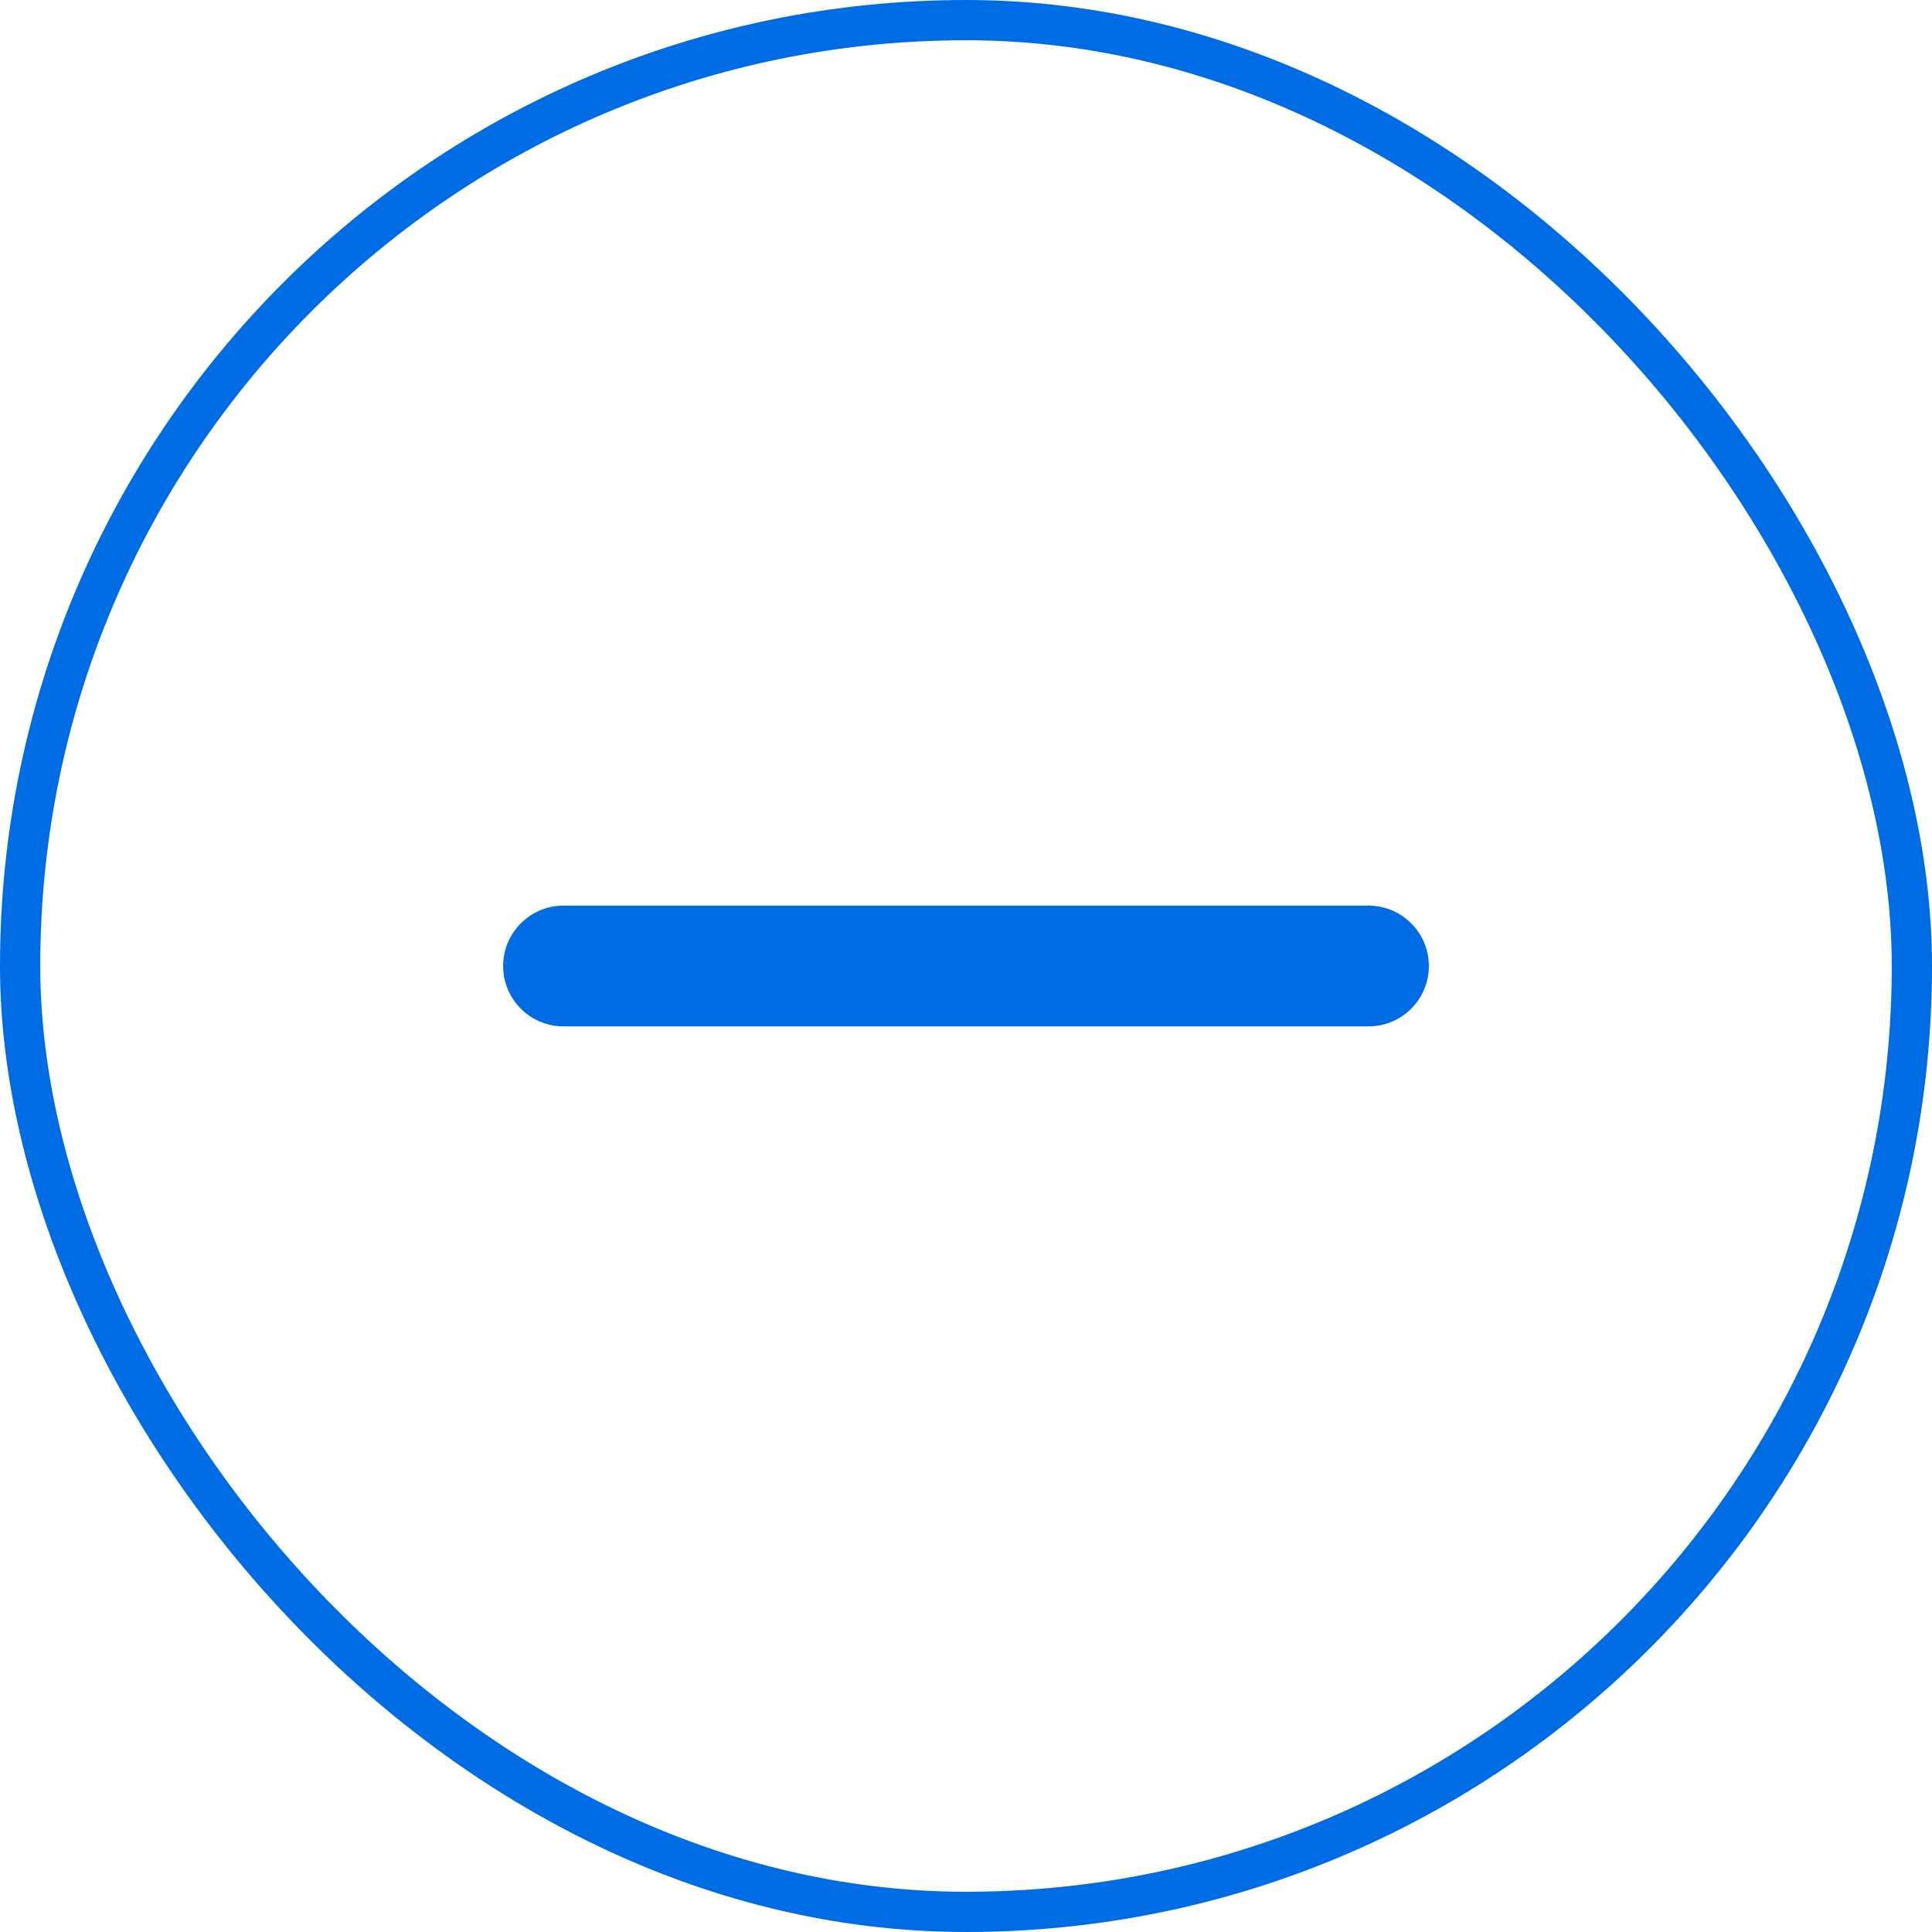 <?xml version="1.0" encoding="UTF-8"?>
<svg xmlns="http://www.w3.org/2000/svg" width="48" height="48" viewBox="0 0 48 48" fill="none">
  <path d="M 33.984 22.482 V 22.5 H 14 C 13.172 22.5 12.5 23.172 12.5 24 C 12.5 24.828 13.172 25.5 14 25.5 H 22.5 V 25.5 H 34 C 34.828 25.5 35.5 24.828 35.5 24 C 35.5 23.172 34.828 22.5 34 22.5 Z" fill="#006CE3"></path>
  <rect x="0.5" y="0.5" width="47" height="47" rx="23.5" stroke="#006CE3"></rect>
</svg>
